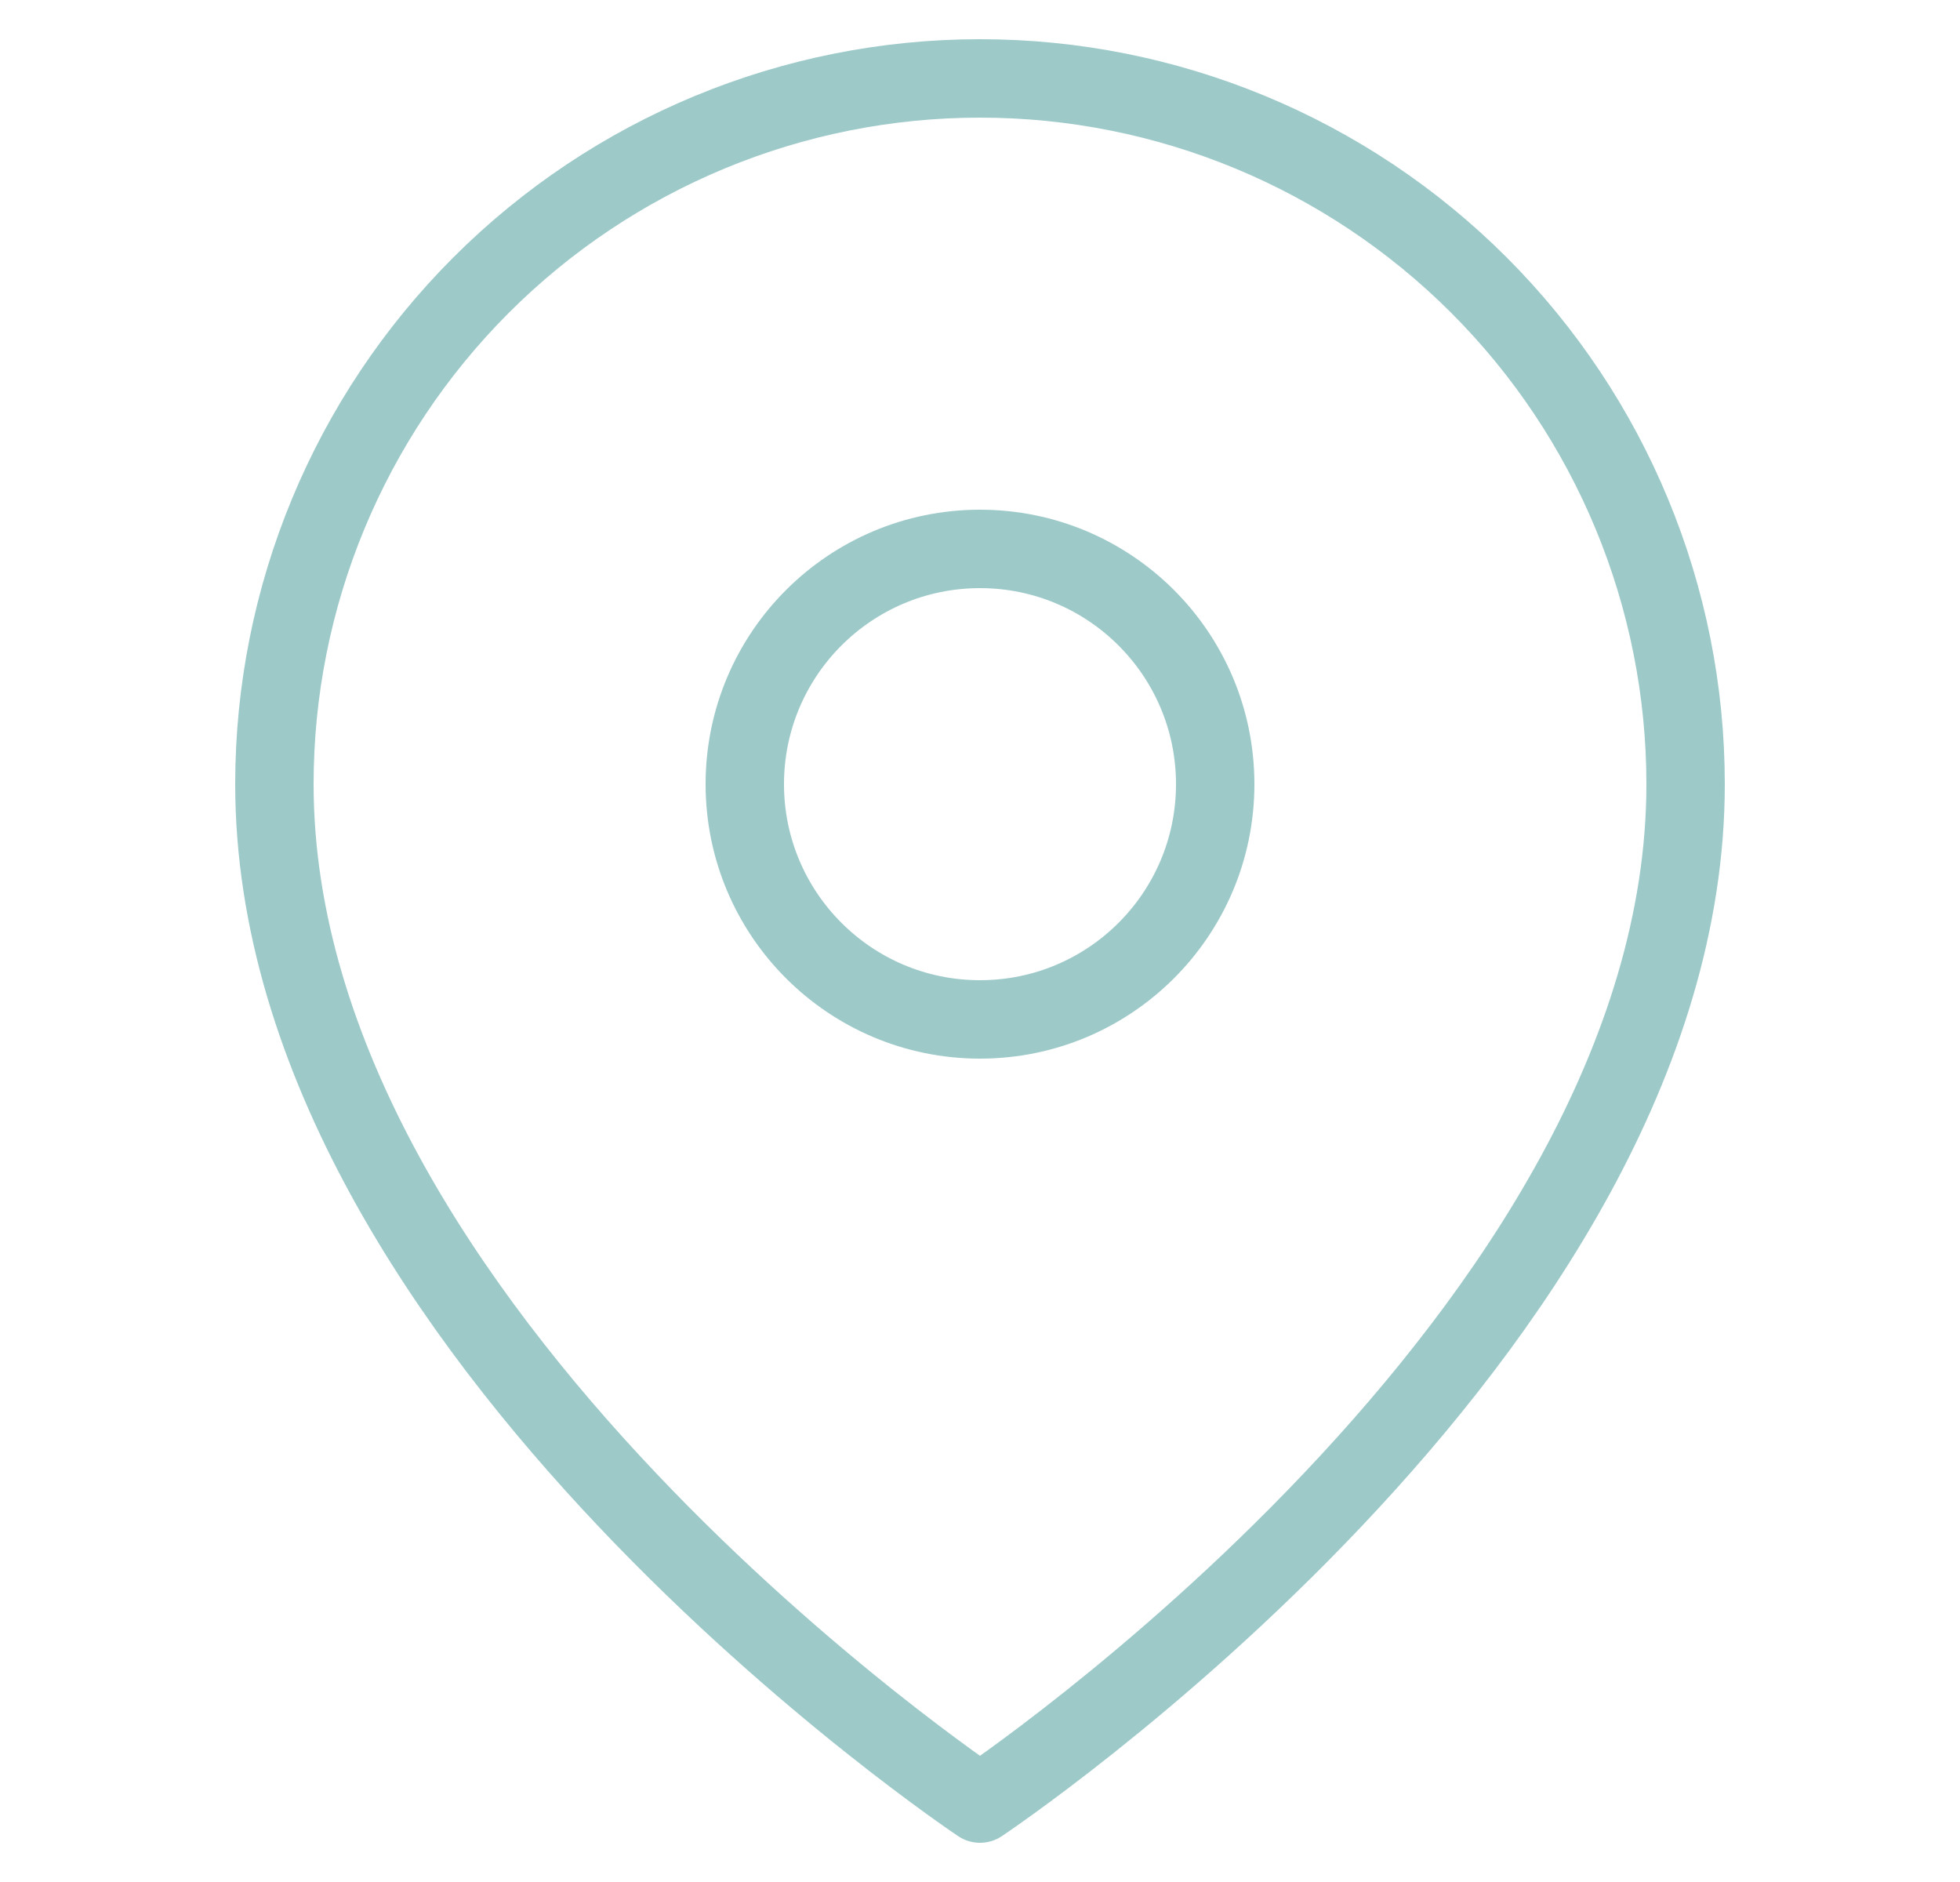 <svg width="25" height="24" viewBox="0 0 25 24" fill="none" xmlns="http://www.w3.org/2000/svg"><path d="M21.5 10c0 7-9 13-9 13s-9-6-9-13c0-2.387.948-4.676 2.636-6.364S10.113 1 12.5 1s4.676.948 6.364 2.636C20.552 5.324 21.5 7.613 21.5 10z" stroke="#9DC9C9" stroke-linecap="round" stroke-linejoin="round"/><path d="M12.5 13c1.657 0 3-1.343 3-3 0-1.657-1.343-3-3-3s-3 1.343-3 3c0 1.657 1.343 3 3 3z" stroke="#9DC9C9" stroke-linecap="round" stroke-linejoin="round"/></svg>
